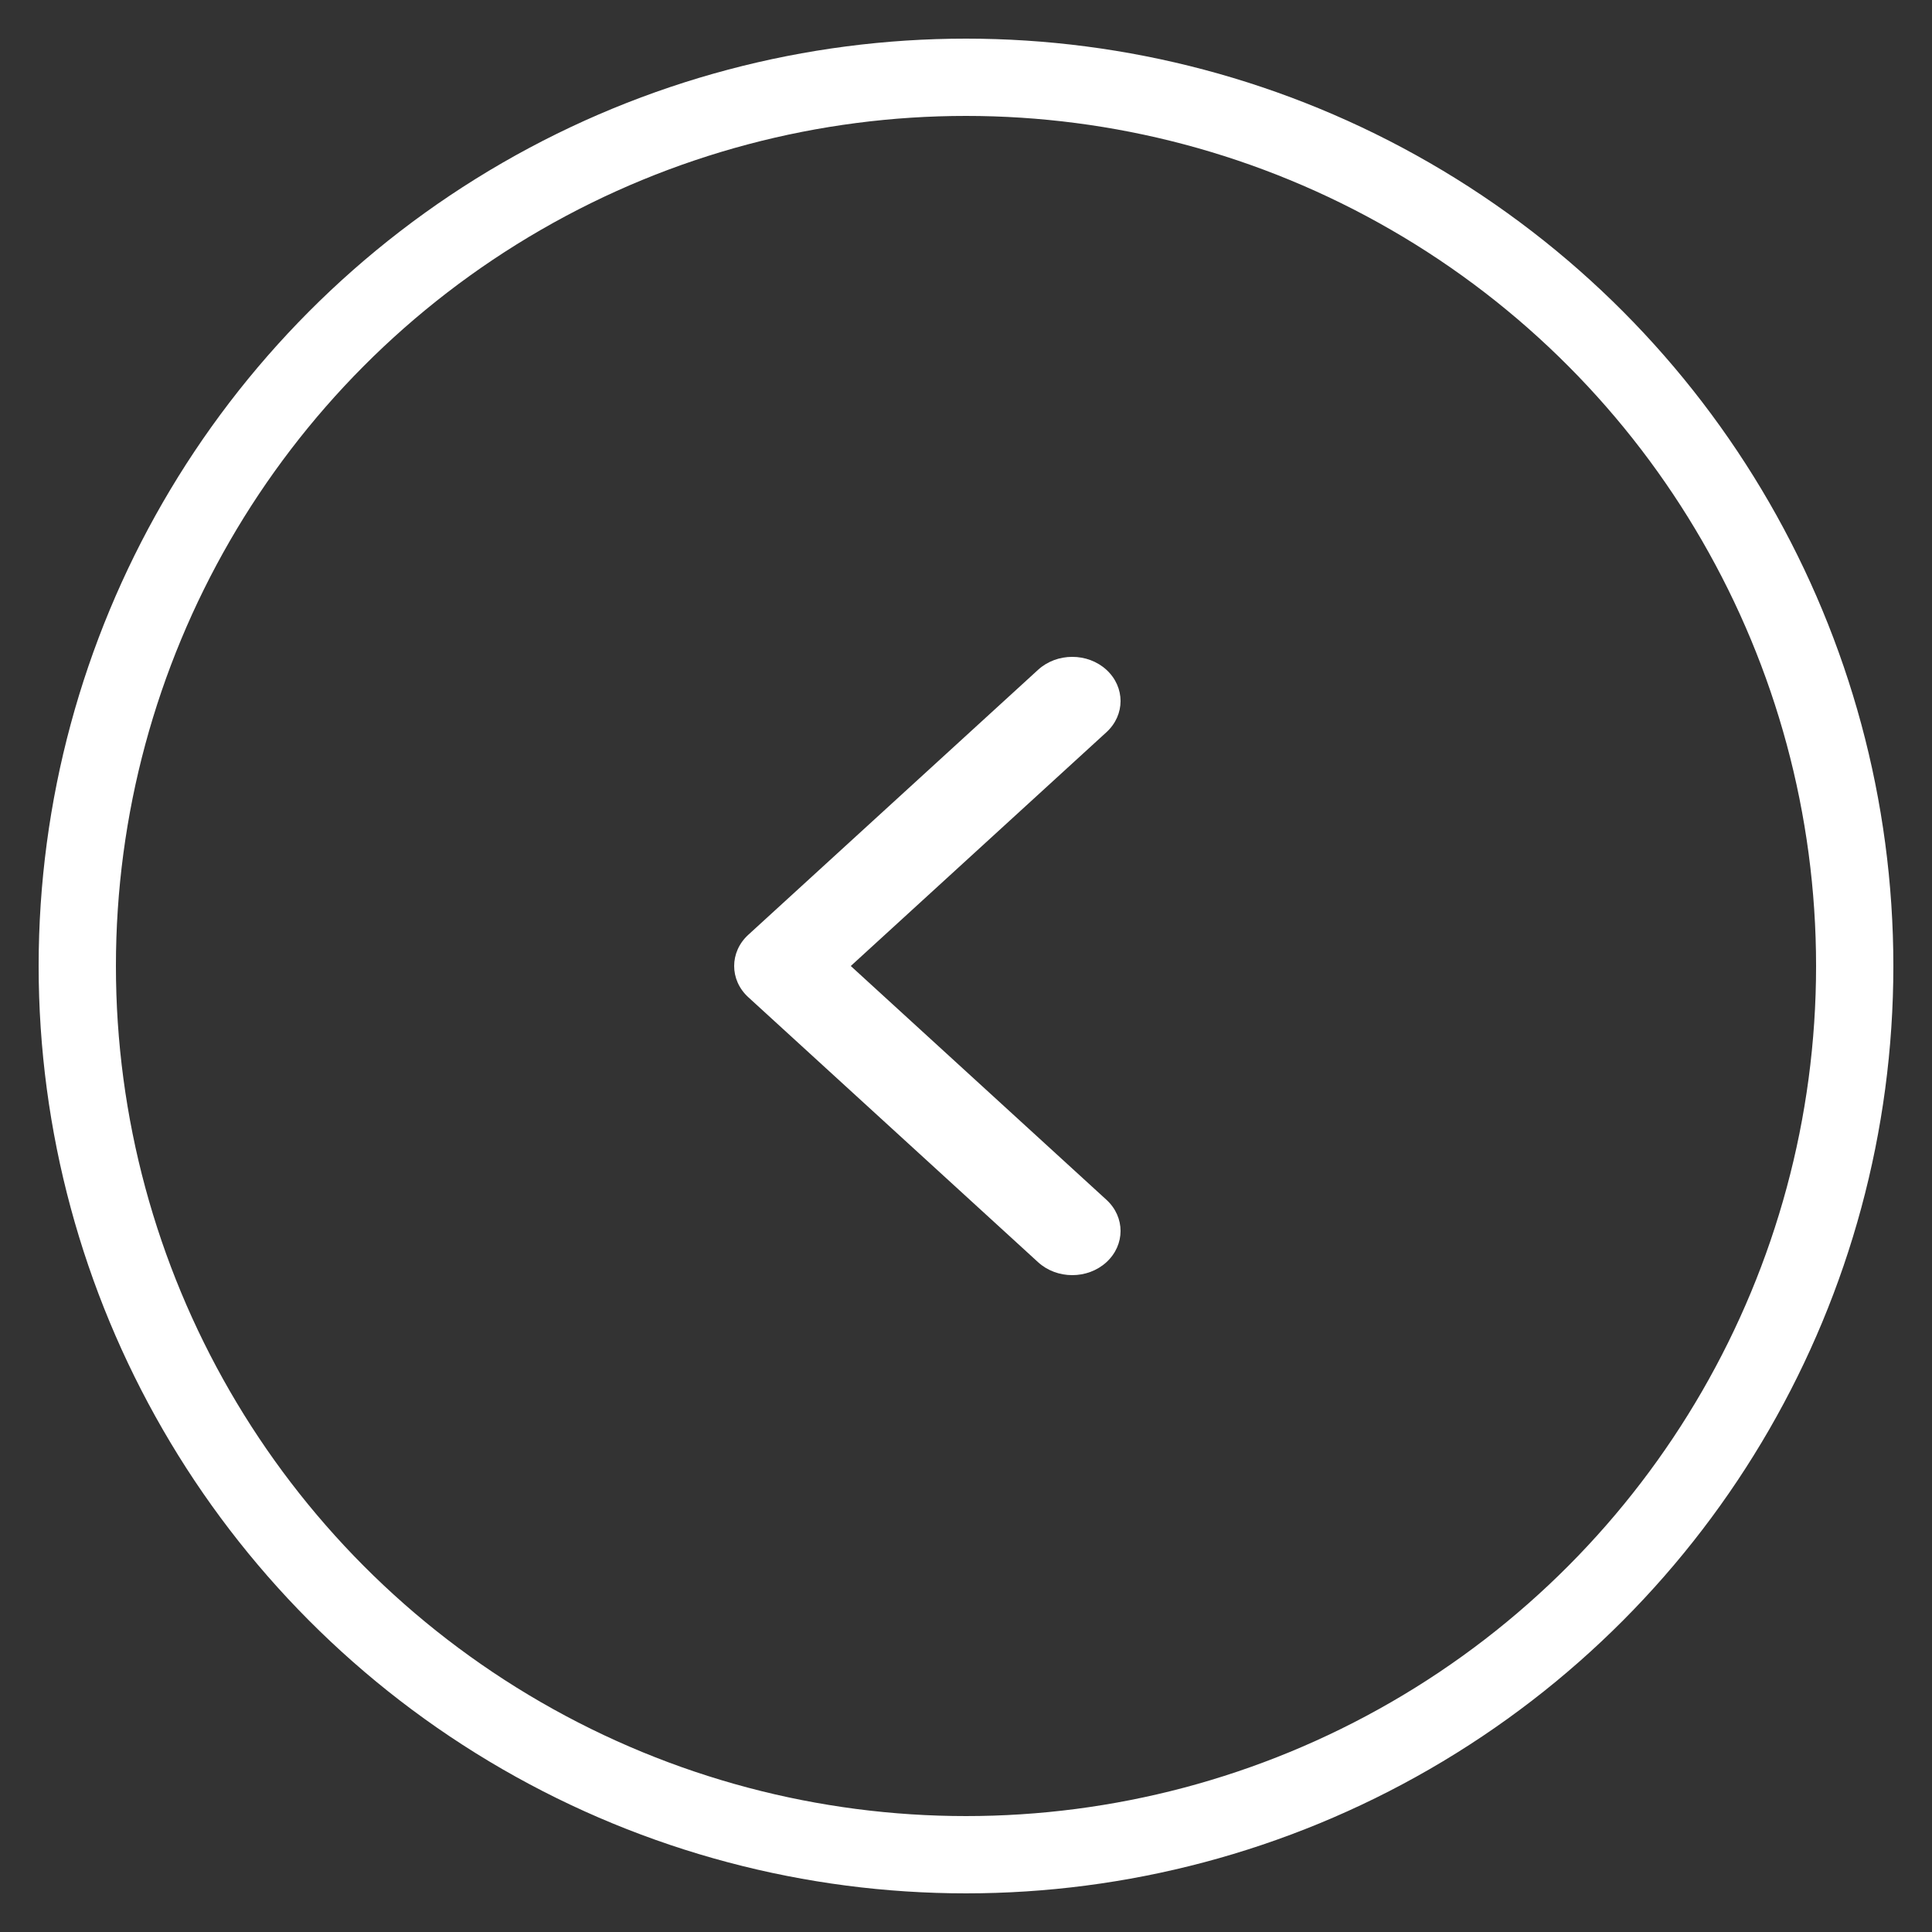 <?xml version="1.0" encoding="UTF-8"?>
<svg width="25px" height="25px" viewBox="0 0 25 25" version="1.1" xmlns="http://www.w3.org/2000/svg" xmlns:xlink="http://www.w3.org/1999/xlink">
    <rect x="0" y="0" width="25" height="25" fill="#333333" stroke="none"/>
    <title>slider-prev</title>
    <g id="HOME" stroke="none" stroke-width="1" fill="none" fill-rule="evenodd">
        <g id="Desktop-HD" transform="translate(-673, -2651)">
            <g id="Testimonials" transform="translate(0, 2499)">
                <g id="slider-prev" transform="translate(674, 153)">
                    <circle id="Oval" stroke="#FFFFFF" cx="11.5" cy="11.5" r="11.5"></circle>
                    <path d="M10.009,11.5 L13.317,8.475 C13.561,8.252 13.561,7.891 13.317,7.667 C13.073,7.444 12.677,7.444 12.433,7.667 L8.683,11.096 C8.439,11.319 8.439,11.681 8.683,11.904 L12.433,15.333 C12.677,15.556 13.073,15.556 13.317,15.333 C13.561,15.109 13.561,14.748 13.317,14.525 L10.009,11.5 Z" id="Path" fill="#FFFFFF" fill-rule="nonzero"></path>
                </g>
            </g>
        </g>
    </g>
</svg>